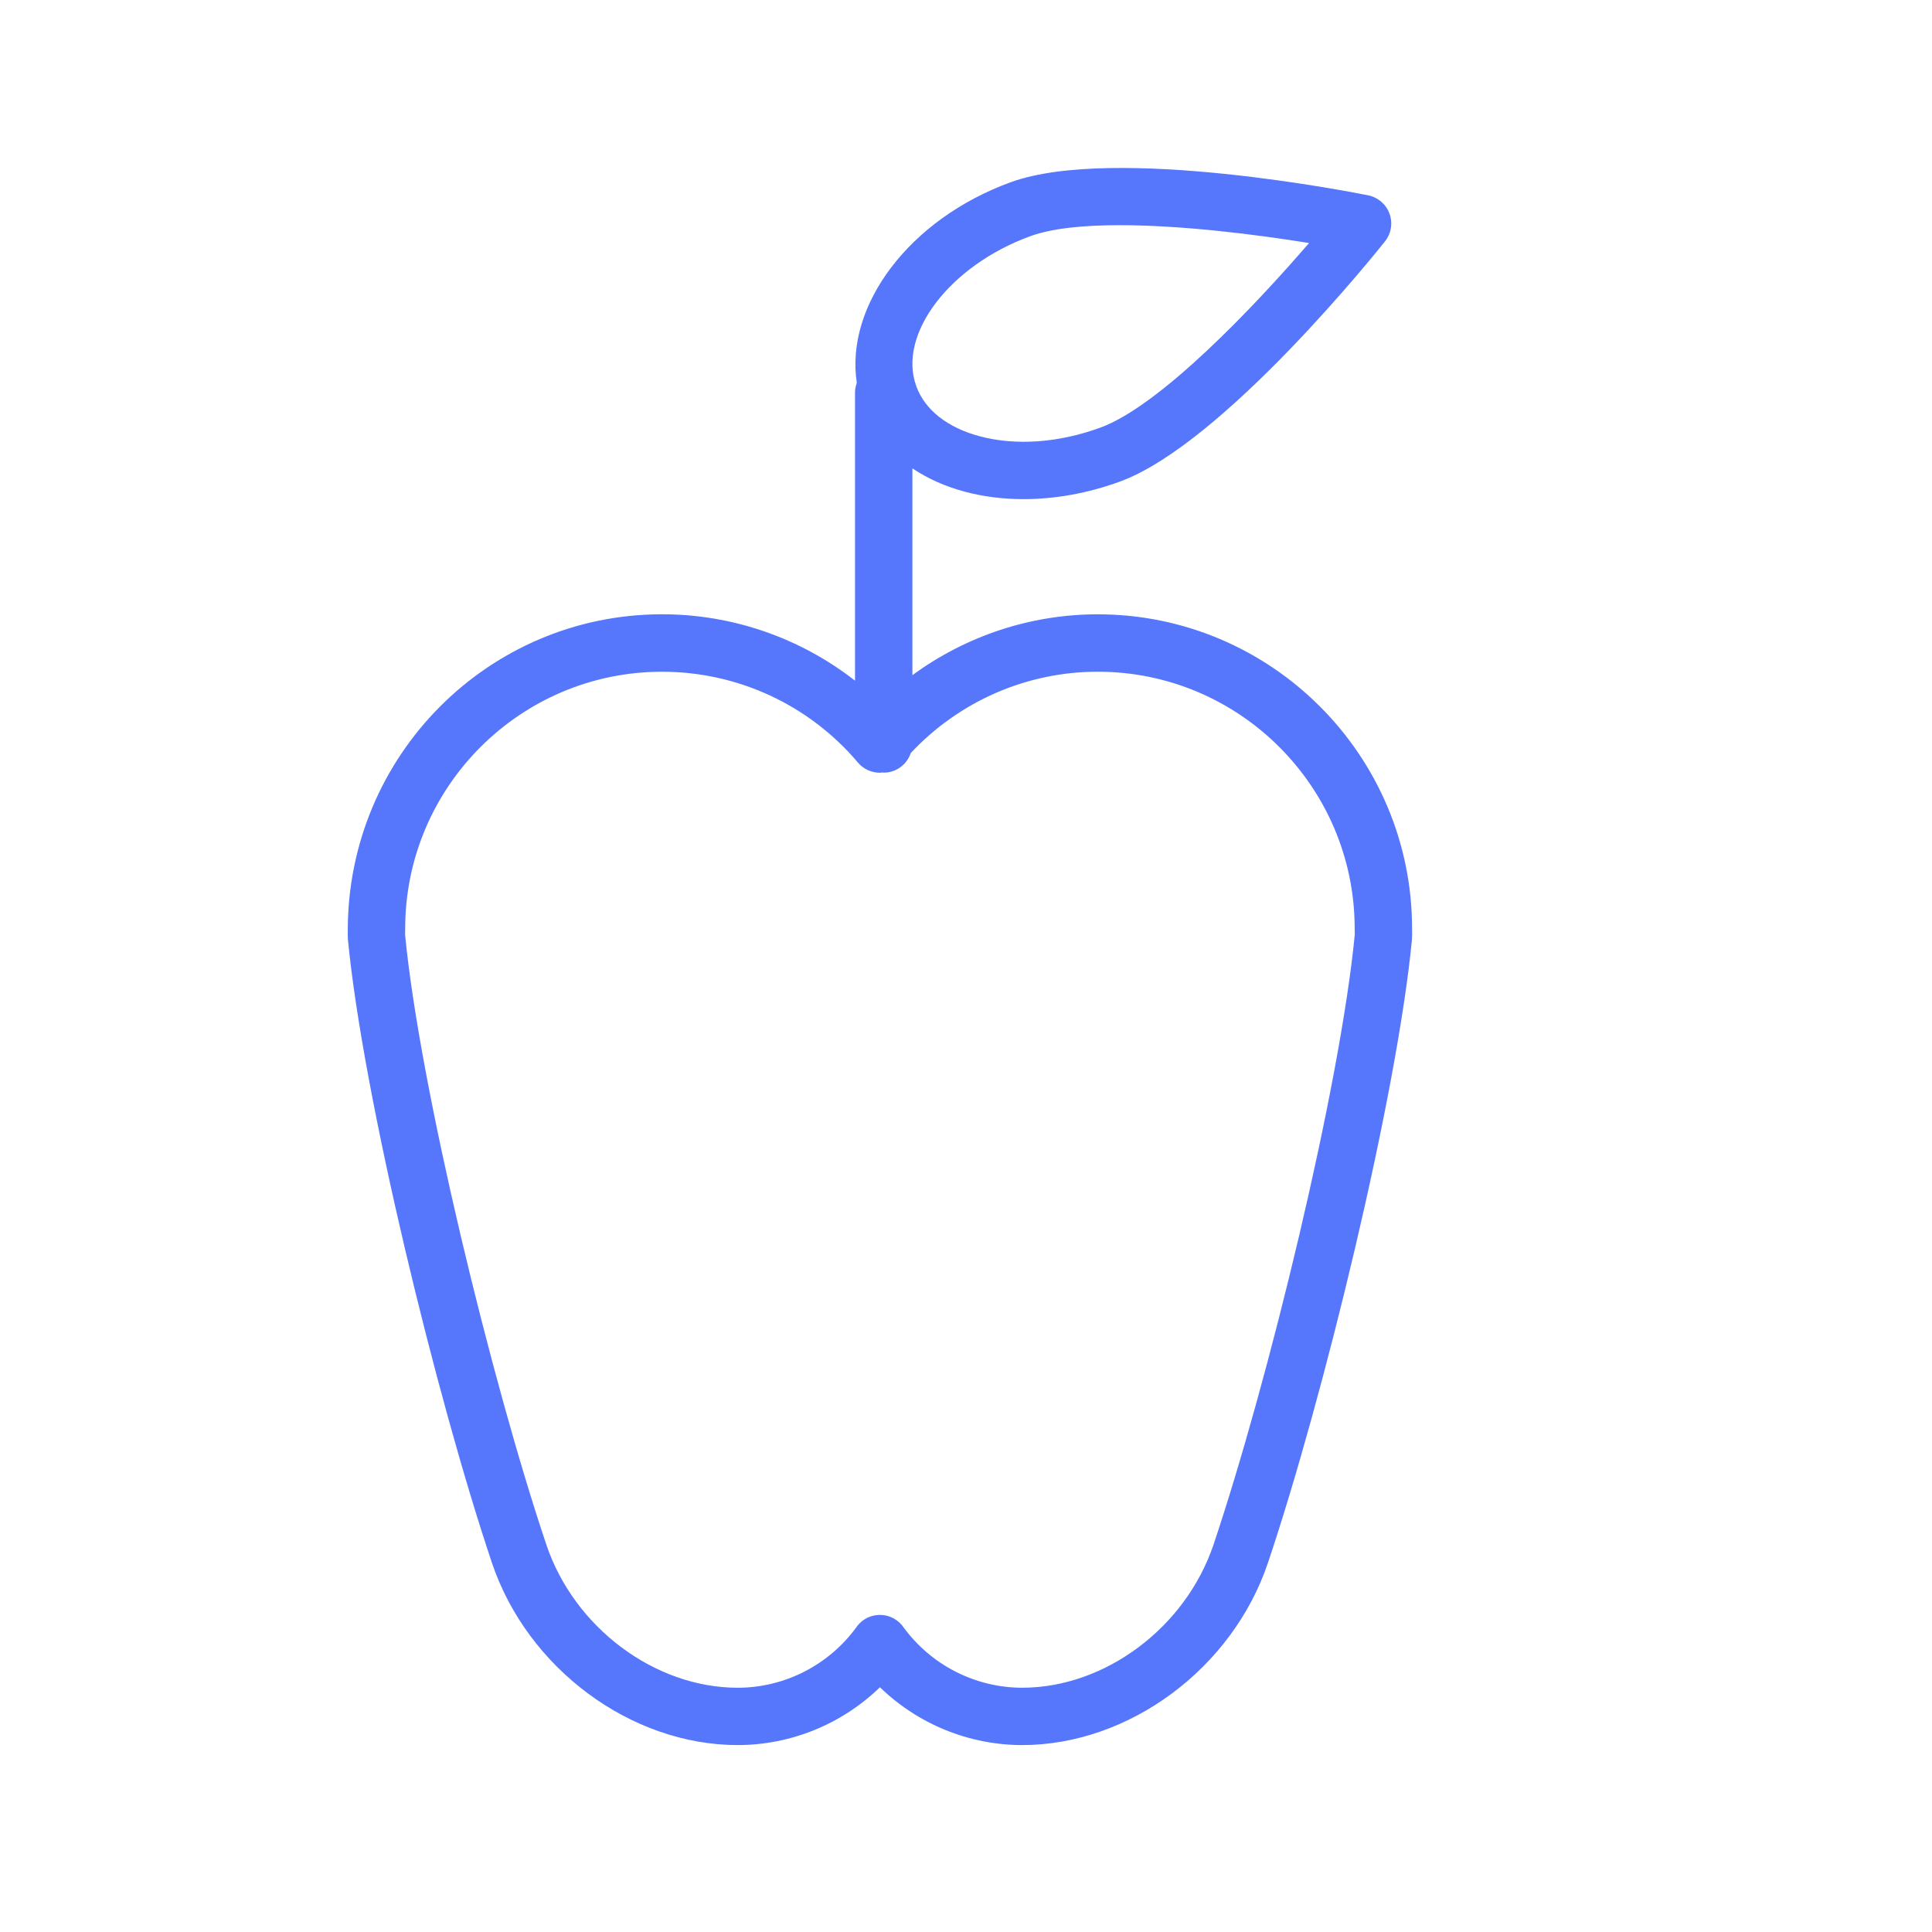 <?xml version="1.0" encoding="UTF-8"?> <svg xmlns="http://www.w3.org/2000/svg" width="101" height="101" viewBox="0 0 101 101" fill="none"> <path d="M73.819 48.543C73.819 39.484 66.449 32.115 57.39 32.115C57.389 32.115 57.388 32.115 57.387 32.115C53.858 32.115 50.483 33.256 47.698 35.296V24.484C48.488 25.015 49.41 25.432 50.454 25.709C51.423 25.966 52.452 26.094 53.512 26.094C55.157 26.094 56.873 25.786 58.542 25.177C63.957 23.203 72.063 13.048 72.406 12.616C72.73 12.207 72.819 11.659 72.64 11.169C72.461 10.679 72.04 10.317 71.53 10.213C70.99 10.104 58.252 7.554 52.835 9.527C47.52 11.464 44.177 15.972 44.791 20.017C44.734 20.175 44.698 20.343 44.698 20.521V35.583C41.841 33.354 38.306 32.113 34.61 32.113C25.552 32.113 18.182 39.483 18.181 48.631C18.177 48.798 18.178 48.996 18.189 49.121C18.974 57.287 22.812 73.06 25.72 81.709C27.58 87.225 32.981 91.228 38.563 91.228C41.354 91.228 44.024 90.123 46.001 88.206C47.978 90.123 50.648 91.228 53.438 91.228C59.021 91.228 64.422 87.225 66.283 81.707C69.19 73.057 73.028 57.283 73.813 49.122C73.824 49.002 73.825 48.8 73.819 48.543ZM53.862 12.347C55.002 11.931 56.666 11.772 58.534 11.772C61.785 11.772 65.652 12.254 68.433 12.705C65.538 16.067 60.637 21.22 57.514 22.359C55.342 23.15 53.108 23.31 51.224 22.809C49.533 22.36 48.352 21.43 47.901 20.189C46.913 17.477 49.643 13.885 53.862 12.347ZM63.439 80.752C61.977 85.085 57.771 88.23 53.437 88.23C50.991 88.23 48.672 87.046 47.229 85.064C47.139 84.936 47.029 84.821 46.899 84.723C46.306 84.279 45.476 84.334 44.948 84.853C44.943 84.858 44.938 84.864 44.933 84.869C44.865 84.937 44.805 85.012 44.752 85.09C43.309 87.058 40.999 88.231 38.563 88.231C34.23 88.231 30.023 85.086 28.563 80.755C25.708 72.261 21.941 56.806 21.178 48.872L21.182 48.545C21.182 41.141 27.205 35.117 34.61 35.117C38.566 35.117 42.298 36.848 44.852 39.866C45.137 40.203 45.556 40.397 45.997 40.397C46.037 40.397 46.075 40.387 46.114 40.384C46.142 40.386 46.169 40.392 46.198 40.392C46.86 40.392 47.415 39.96 47.614 39.365C50.145 36.666 53.66 35.116 57.387 35.116C57.388 35.116 57.389 35.116 57.39 35.116C64.794 35.116 70.819 41.14 70.819 48.544L70.826 48.836C70.061 56.801 66.294 72.256 63.439 80.752Z" fill="#5677FC"></path> </svg> 
